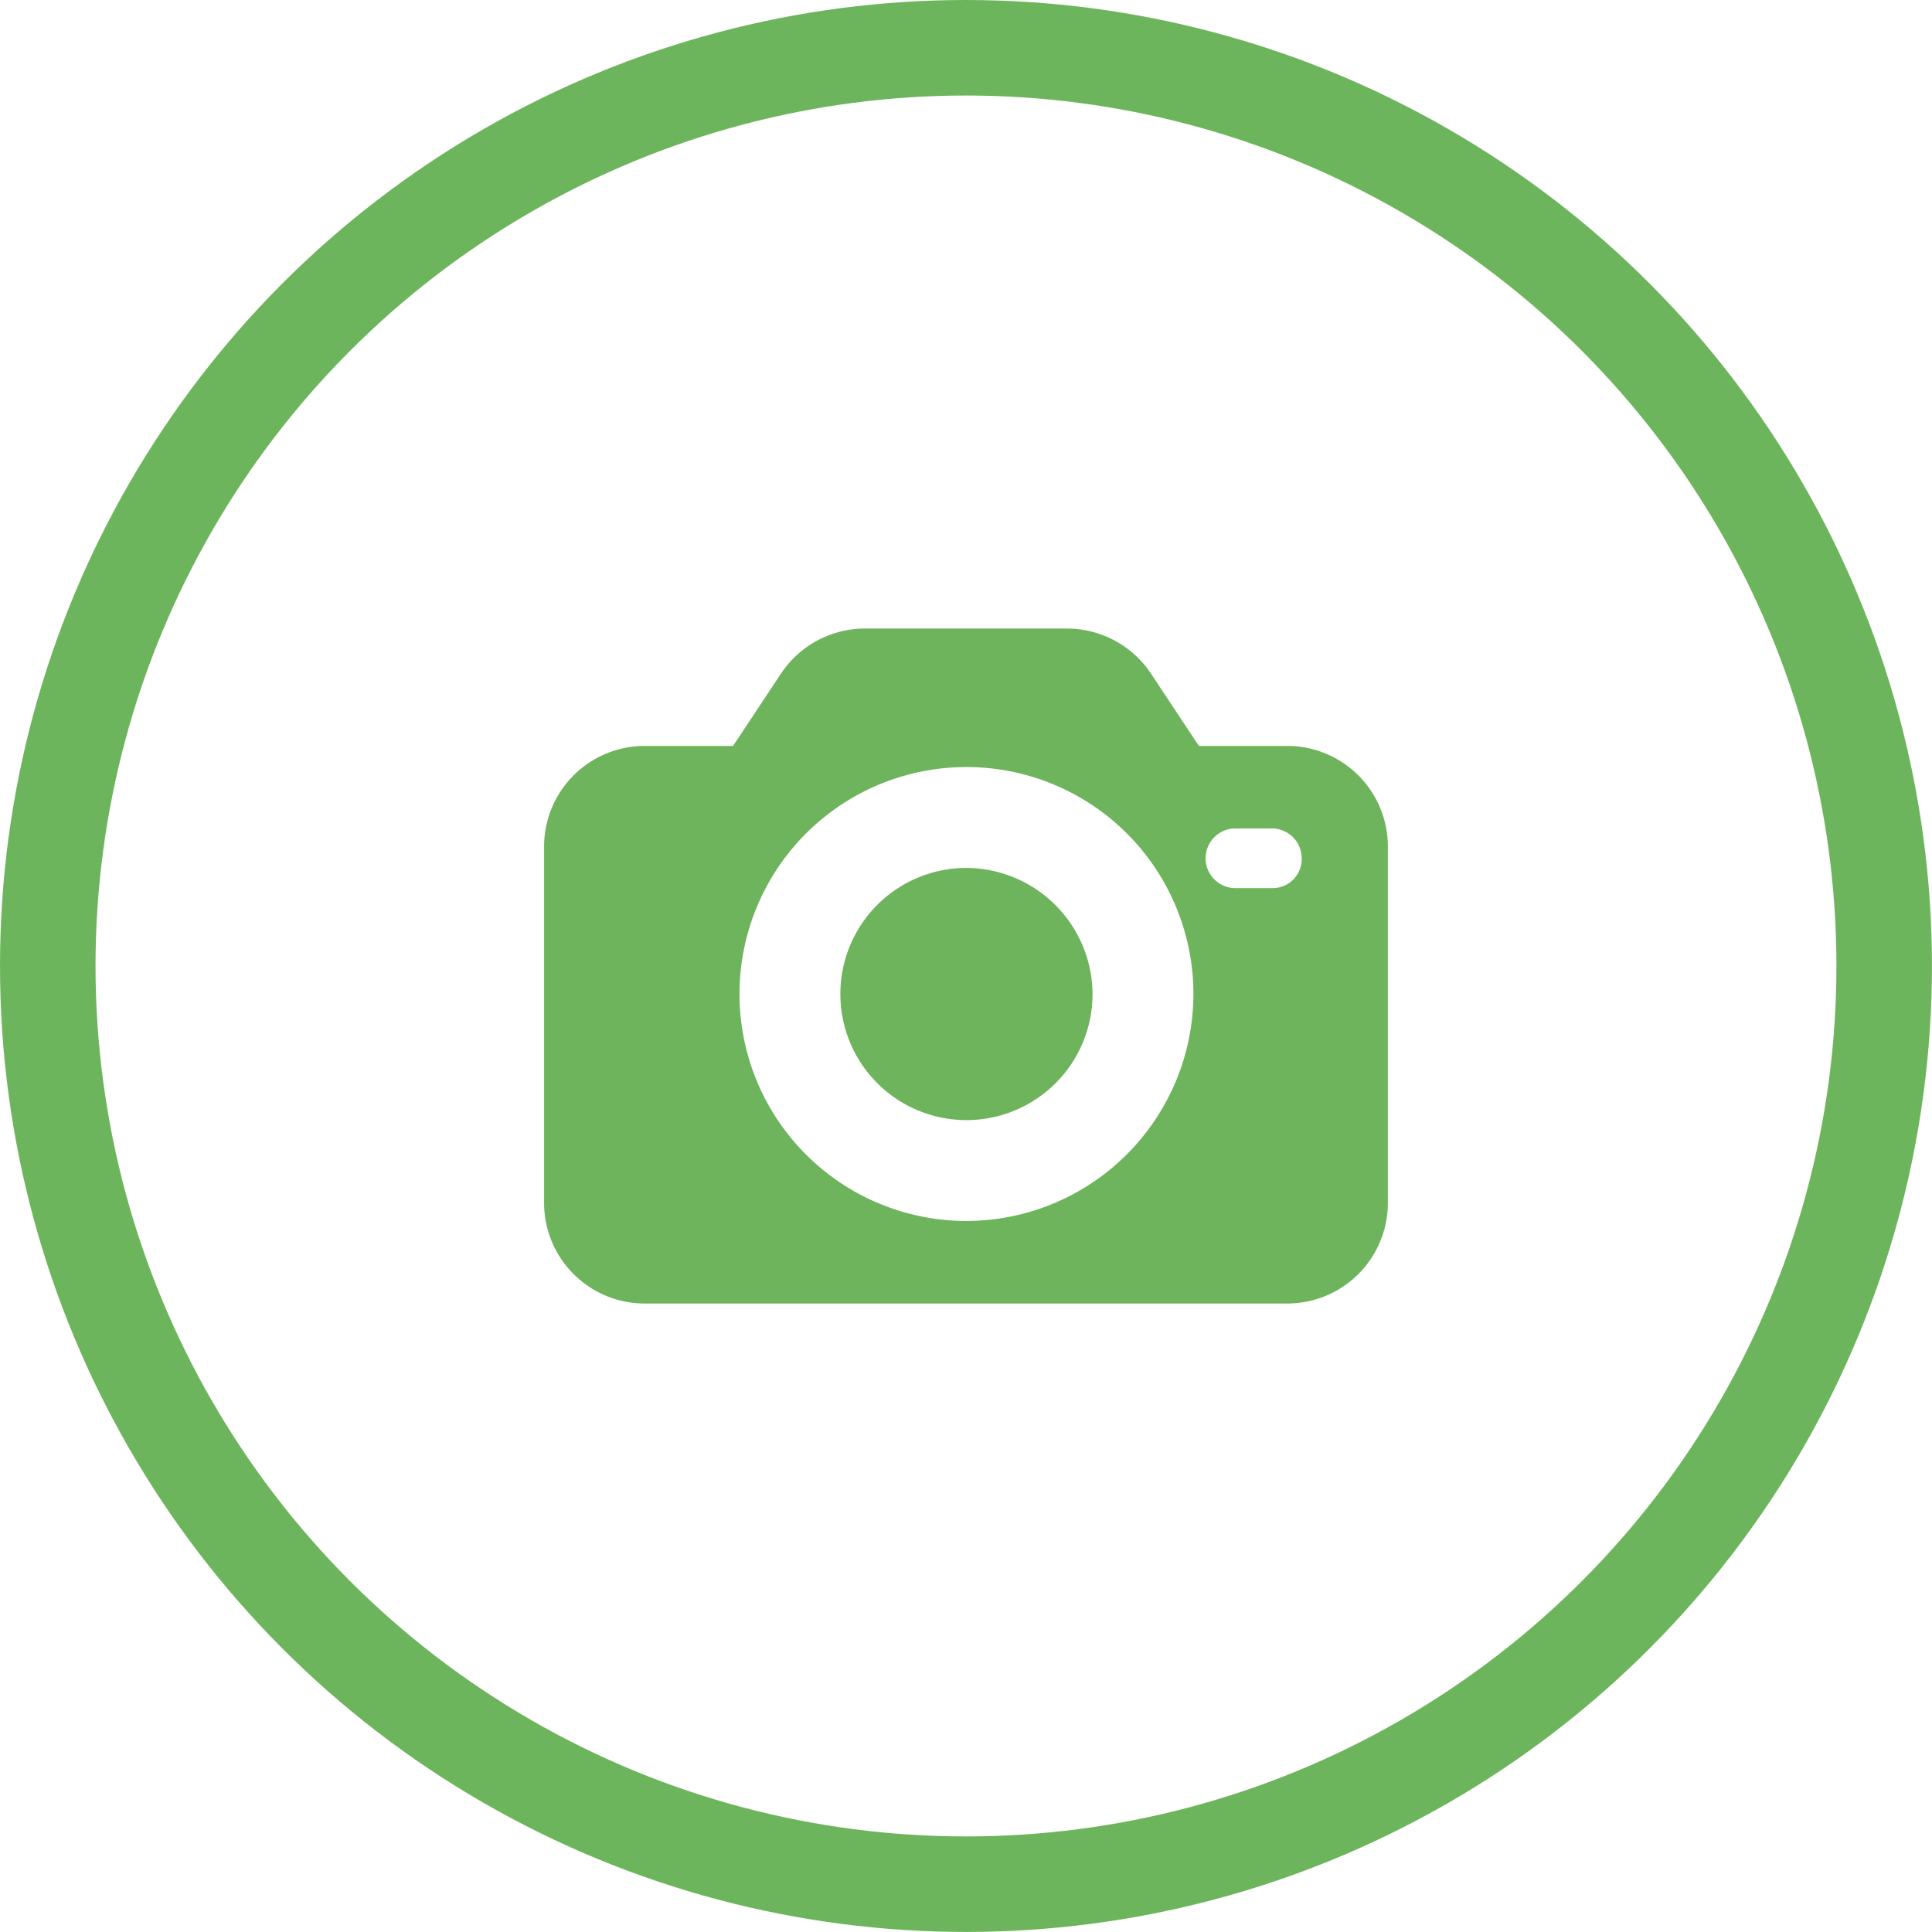 <?xml version="1.0" encoding="UTF-8"?> <svg xmlns="http://www.w3.org/2000/svg" width="40.451" height="40.451" viewBox="0 0 40.451 40.451"><g id="Group_114" data-name="Group 114" transform="translate(-940.275 -4448.274)"><g id="Ellipse_13" data-name="Ellipse 13" transform="translate(940.275 4448.274)" fill="none" stroke="#6db55c" stroke-width="2"><circle cx="20.225" cy="20.225" r="20.225" stroke="none"></circle><circle cx="20.225" cy="20.225" r="19.225" fill="none"></circle></g><g id="photo-camera" transform="translate(951.667 4414.33)"><g id="Group_99" data-name="Group 99" transform="translate(0 47.104)"><g id="Group_98" data-name="Group 98" transform="translate(0 0)"><path id="Path_136" data-name="Path 136" d="M15.554,49.562H13.71l-1.018-1.536a2.115,2.115,0,0,0-1.747-.922H6.721a2.115,2.115,0,0,0-1.747.922L3.956,49.562H2.112A2.106,2.106,0,0,0,0,51.674v7.45a2.106,2.106,0,0,0,2.112,2.112H15.554a2.106,2.106,0,0,0,2.112-2.112v-7.45A2.106,2.106,0,0,0,15.554,49.562ZM8.833,59.508a4.752,4.752,0,1,1,4.762-4.743A4.761,4.761,0,0,1,8.833,59.508Zm6.452-6.97H14.44a.625.625,0,0,1,0-1.248h.768a.623.623,0,0,1,.653.6A.608.608,0,0,1,15.285,52.538Z" transform="translate(0 -47.104)" fill="#6db45c"></path></g></g><g id="Group_101" data-name="Group 101" transform="translate(6.183 52.116)"><g id="Group_100" data-name="Group 100" transform="translate(0 0)"><path id="Path_137" data-name="Path 137" d="M167.514,180.736a2.64,2.64,0,1,0,2.65,2.631A2.655,2.655,0,0,0,167.514,180.736Z" transform="translate(-164.864 -180.736)" fill="#6db45c"></path></g></g></g></g></svg> 